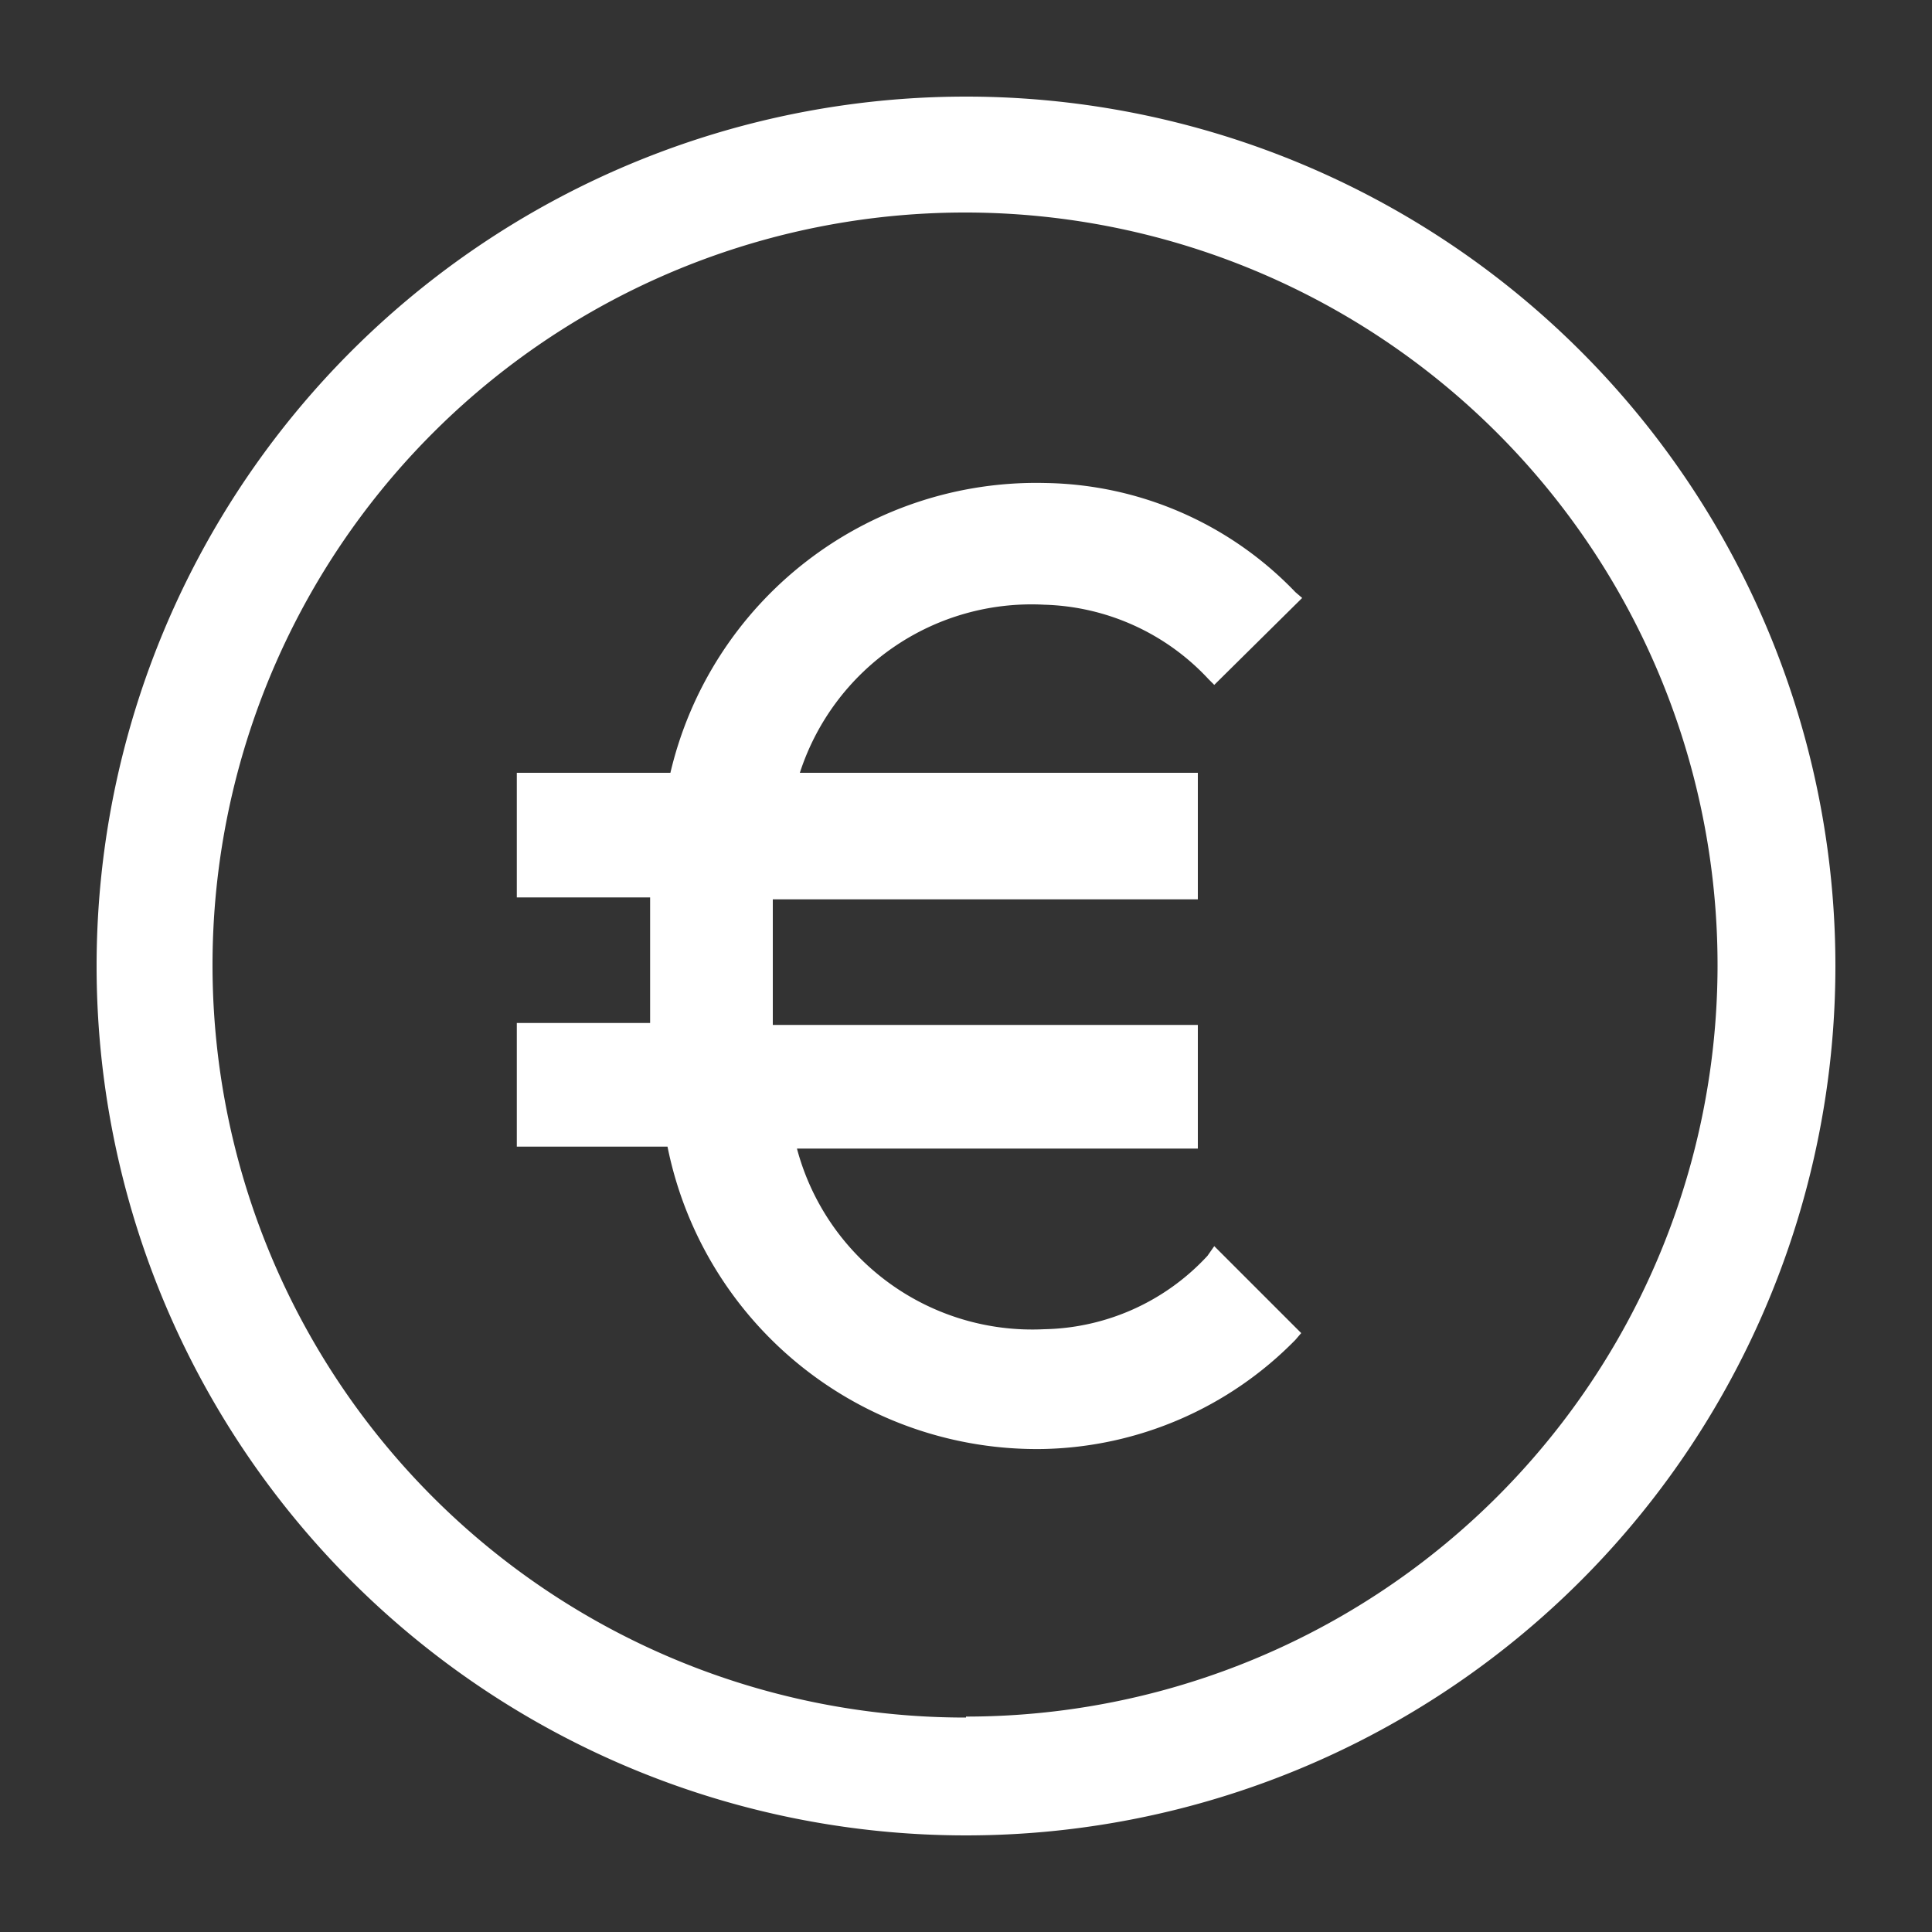 <svg id="inkomen" xmlns="http://www.w3.org/2000/svg" viewBox="0 0 20 20"><rect x="0" y="0" width="20" height="20" fill="#333333" stroke="none"/><defs><style>.cls-1{fill:#fff;}</style></defs><title>icons vect</title><path class="cls-1" d="M10,1a9,9,0,1,0,9,9A9,9,0,0,0,10,1Zm0,16.78A7.79,7.79,0,1,1,17.78,10,7.78,7.78,0,0,1,10,17.77Z"/><path class="cls-1" d="M10.81,6.26h0a2.41,2.41,0,0,1,1.7.77l.06.06.91-.9-.07-.06A3.66,3.66,0,0,0,10.82,5h0A3.89,3.89,0,0,0,6.94,8H5.35V9.29H6.73c0,.22,0,.45,0,.7s0,.39,0,.6H5.35v1.28H6.91A3.9,3.9,0,0,0,10.8,15h0a3.76,3.76,0,0,0,2.61-1.13l.06-.07-.9-.9L12.5,13a2.36,2.36,0,0,1-1.69.76h0a2.52,2.52,0,0,1-2.56-1.87H12.4V10.61H8c0-.21,0-.41,0-.6s0-.47,0-.7H12.4V8H8.28A2.52,2.52,0,0,1,10.81,6.26Z"/></svg>